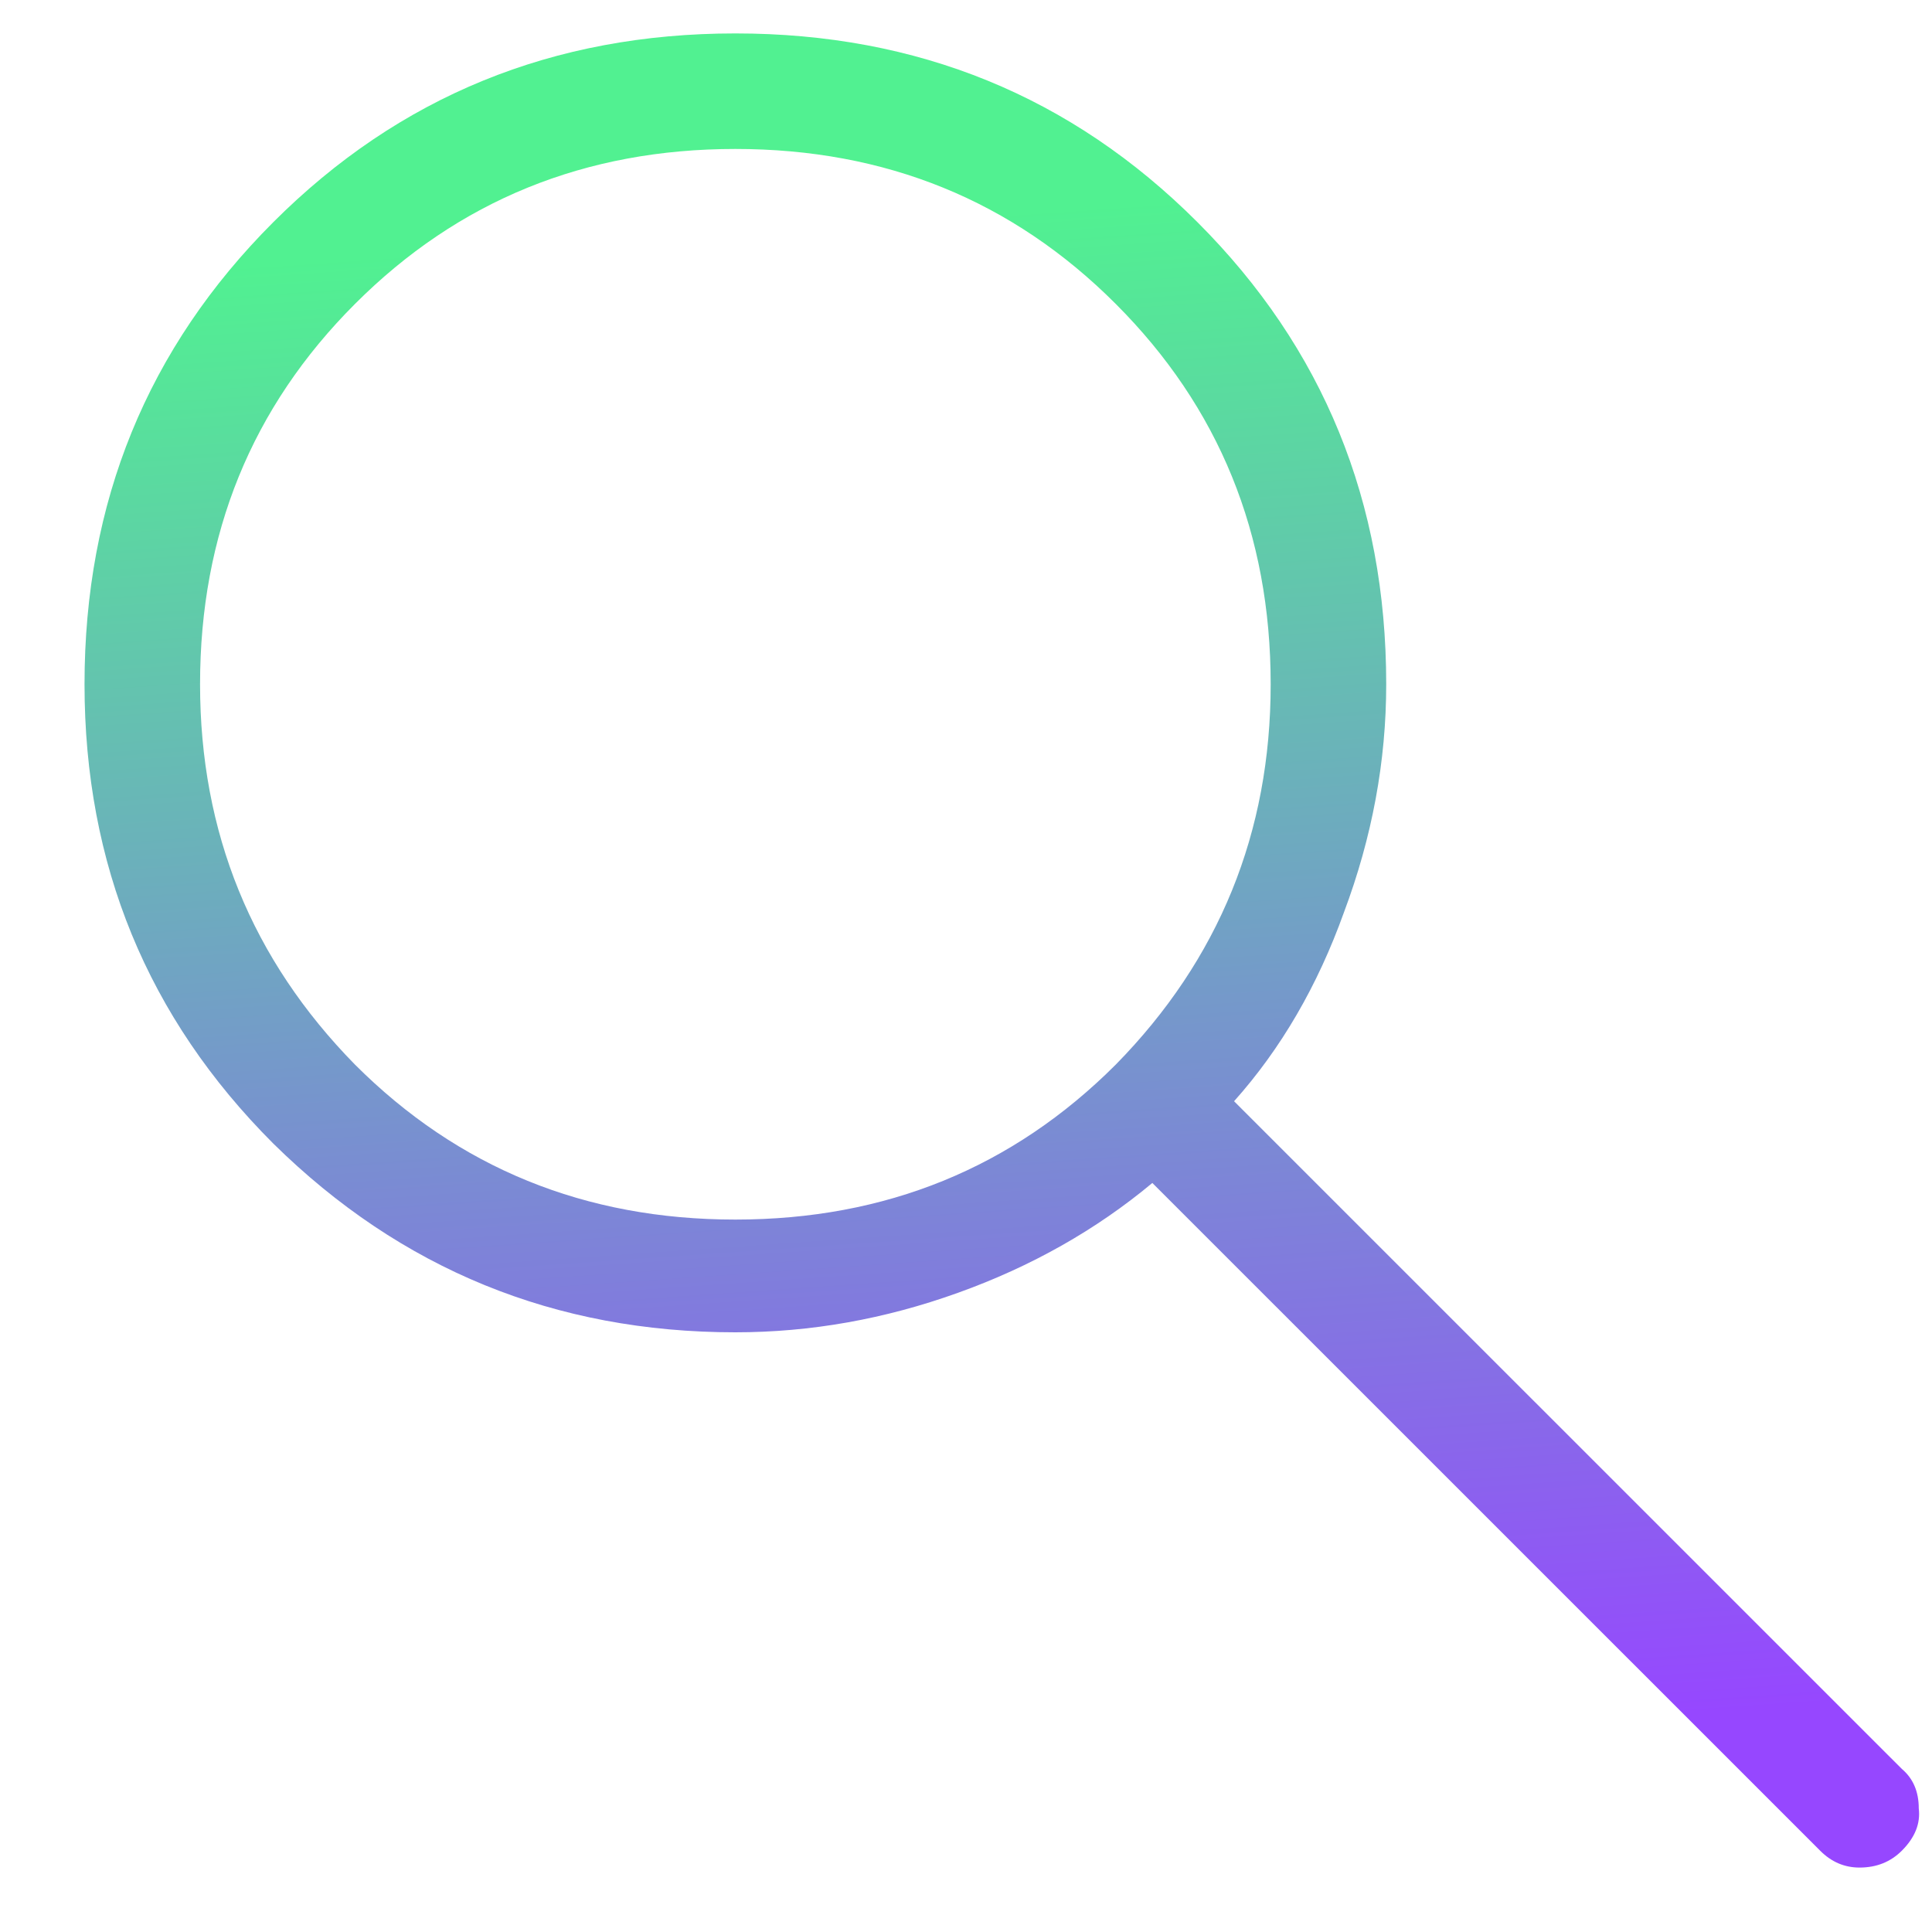 <svg width="20" height="20" viewBox="0 0 20 20" fill="none" xmlns="http://www.w3.org/2000/svg">
<path d="M7.612 13.792C5.746 13.792 4.151 13.14 2.829 11.838C1.526 10.535 0.875 8.95 0.875 7.083C0.875 5.197 1.526 3.603 2.829 2.3C4.132 0.997 5.726 0.346 7.612 0.346C9.499 0.346 11.093 0.997 12.396 2.3C13.699 3.603 14.35 5.197 14.35 7.083C14.35 7.881 14.204 8.668 13.912 9.446C13.64 10.204 13.261 10.856 12.775 11.4L19.688 18.312C19.804 18.41 19.863 18.546 19.863 18.721C19.882 18.876 19.824 19.022 19.688 19.158C19.571 19.275 19.425 19.333 19.25 19.333C19.094 19.333 18.958 19.275 18.842 19.158L11.929 12.246C11.346 12.732 10.675 13.111 9.917 13.383C9.158 13.656 8.39 13.792 7.612 13.792ZM7.612 12.625C9.168 12.625 10.481 12.09 11.55 11.021C12.619 9.932 13.154 8.619 13.154 7.083C13.154 5.528 12.619 4.215 11.55 3.146C10.481 2.076 9.168 1.542 7.612 1.542C6.057 1.542 4.744 2.076 3.675 3.146C2.606 4.215 2.071 5.528 2.071 7.083C2.071 8.619 2.606 9.932 3.675 11.021C4.744 12.09 6.057 12.625 7.612 12.625Z" fill="url(#paint0_linear_3037_36161)"/>
<defs>
<linearGradient id="paint0_linear_3037_36161" x1="6.5" y1="18.5" x2="5.396" y2="2.542" gradientUnits="userSpaceOnUse">
<stop stop-color="#9647FF"/>
<stop offset="1" stop-color="#51F191"/>
</linearGradient>
</defs>
</svg>
